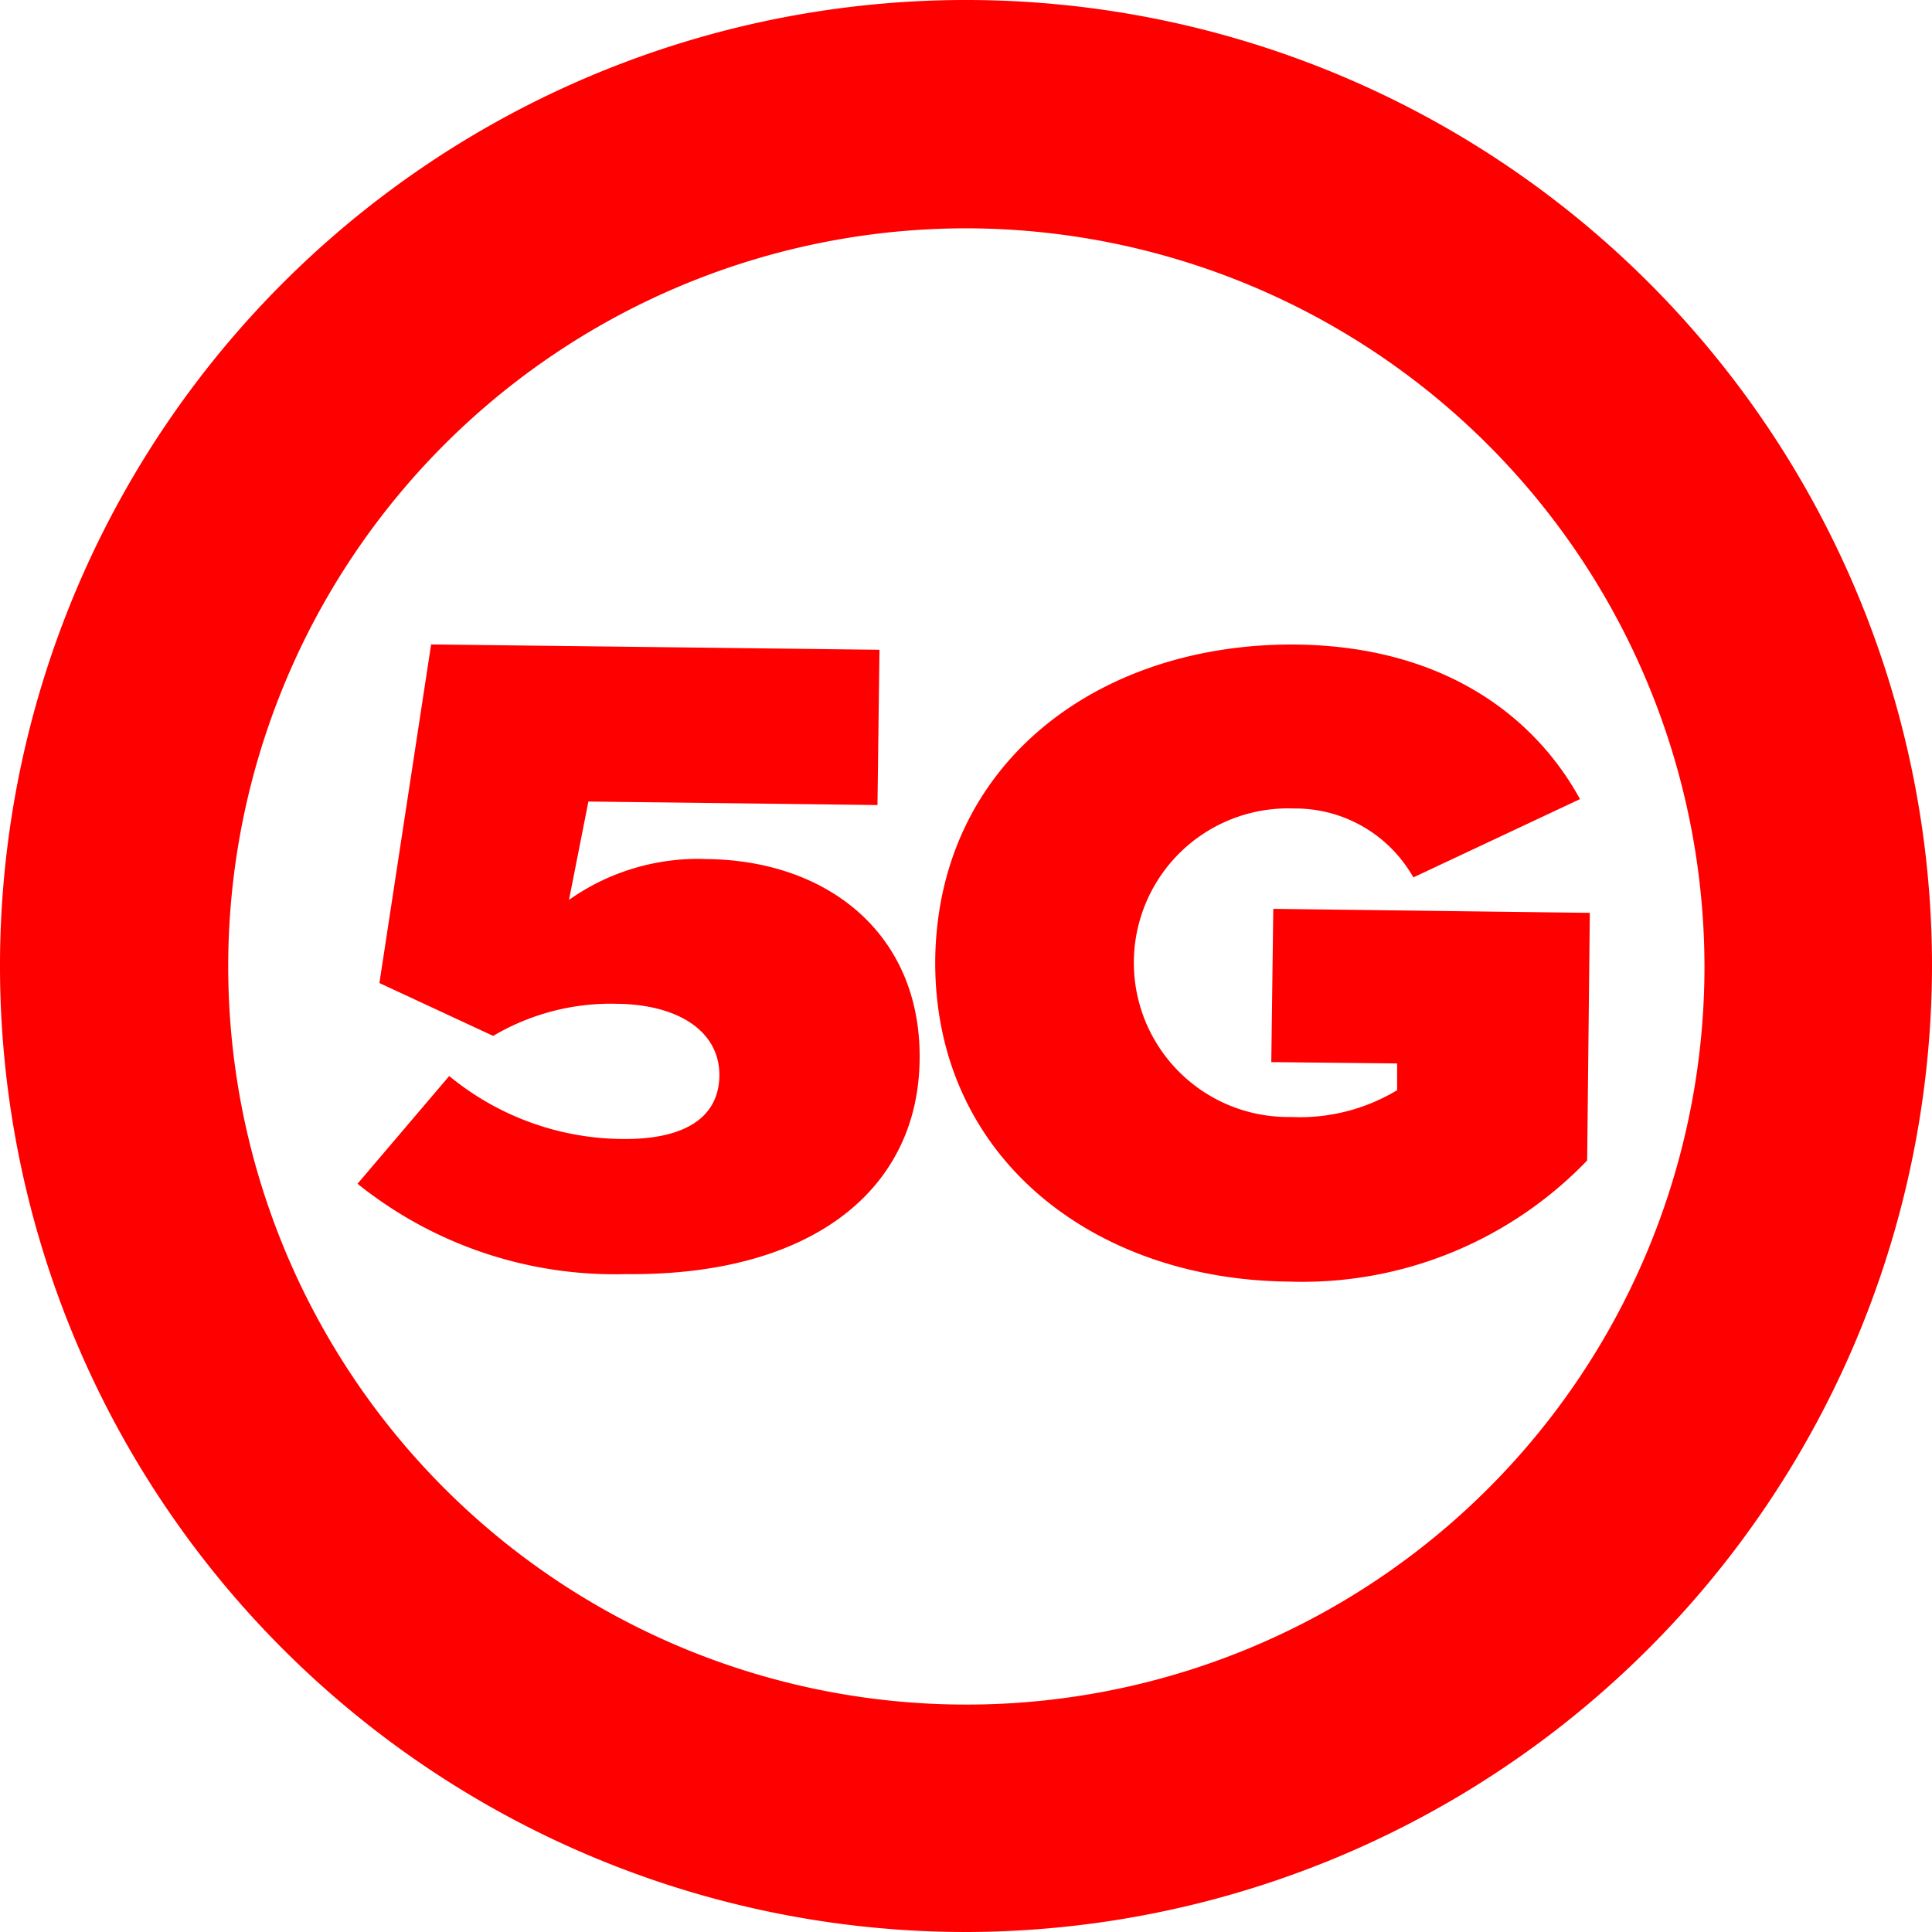 <svg xmlns="http://www.w3.org/2000/svg" xmlns:xlink="http://www.w3.org/1999/xlink" width="55" height="55" viewBox="0 0 55 55"><defs><clipPath id="b"><rect width="55" height="55"/></clipPath></defs><g id="a" clip-path="url(#b)"><g transform="translate(-5.3 -5.8)"><g transform="translate(5.3 5.8)"><path d="M32.81,60.8A27.5,27.5,0,1,1,60.3,33.31,27.546,27.546,0,0,1,32.81,60.8Zm0-48.5A21.013,21.013,0,1,0,53.823,33.31,21.042,21.042,0,0,0,32.81,12.3Z" transform="translate(-5.3 -5.8)" fill="red"/></g><g transform="translate(15.473 24.145)"><g transform="translate(0 0.001)"><path d="M66.244,116.179c1.829.019,2.743-.648,2.762-1.791.019-1.257-1.143-2.038-2.915-2.058a6.574,6.574,0,0,0-3.524.914l-3.239-1.505L60.8,102.1l12.764.152-.057,4.42-8.23-.1-.552,2.8a6.359,6.359,0,0,1,3.924-1.162c3.467.038,6.1,2.153,6.058,5.7-.038,3.753-3.124,6.173-8.363,6.115a11.684,11.684,0,0,1-7.639-2.572l2.61-3.067A7.851,7.851,0,0,0,66.244,116.179Z" transform="translate(-58.7 -102.1)" fill="red"/></g><g transform="translate(16.459)"><path d="M155.385,102.1c4.286.057,6.82,2.134,8.059,4.4l-4.744,2.229a3.859,3.859,0,0,0-3.391-1.962,4.393,4.393,0,1,0-.1,8.782,5.37,5.37,0,0,0,3.029-.762v-.762l-3.582-.038.057-4.363,9.011.114-.076,7.049a11.242,11.242,0,0,1-8.5,3.448c-5.6-.057-10.116-3.582-10.059-9.183C145.174,105.431,149.784,102.04,155.385,102.1Z" transform="translate(-145.097 -102.096)" fill="red"/></g></g></g></g></svg>